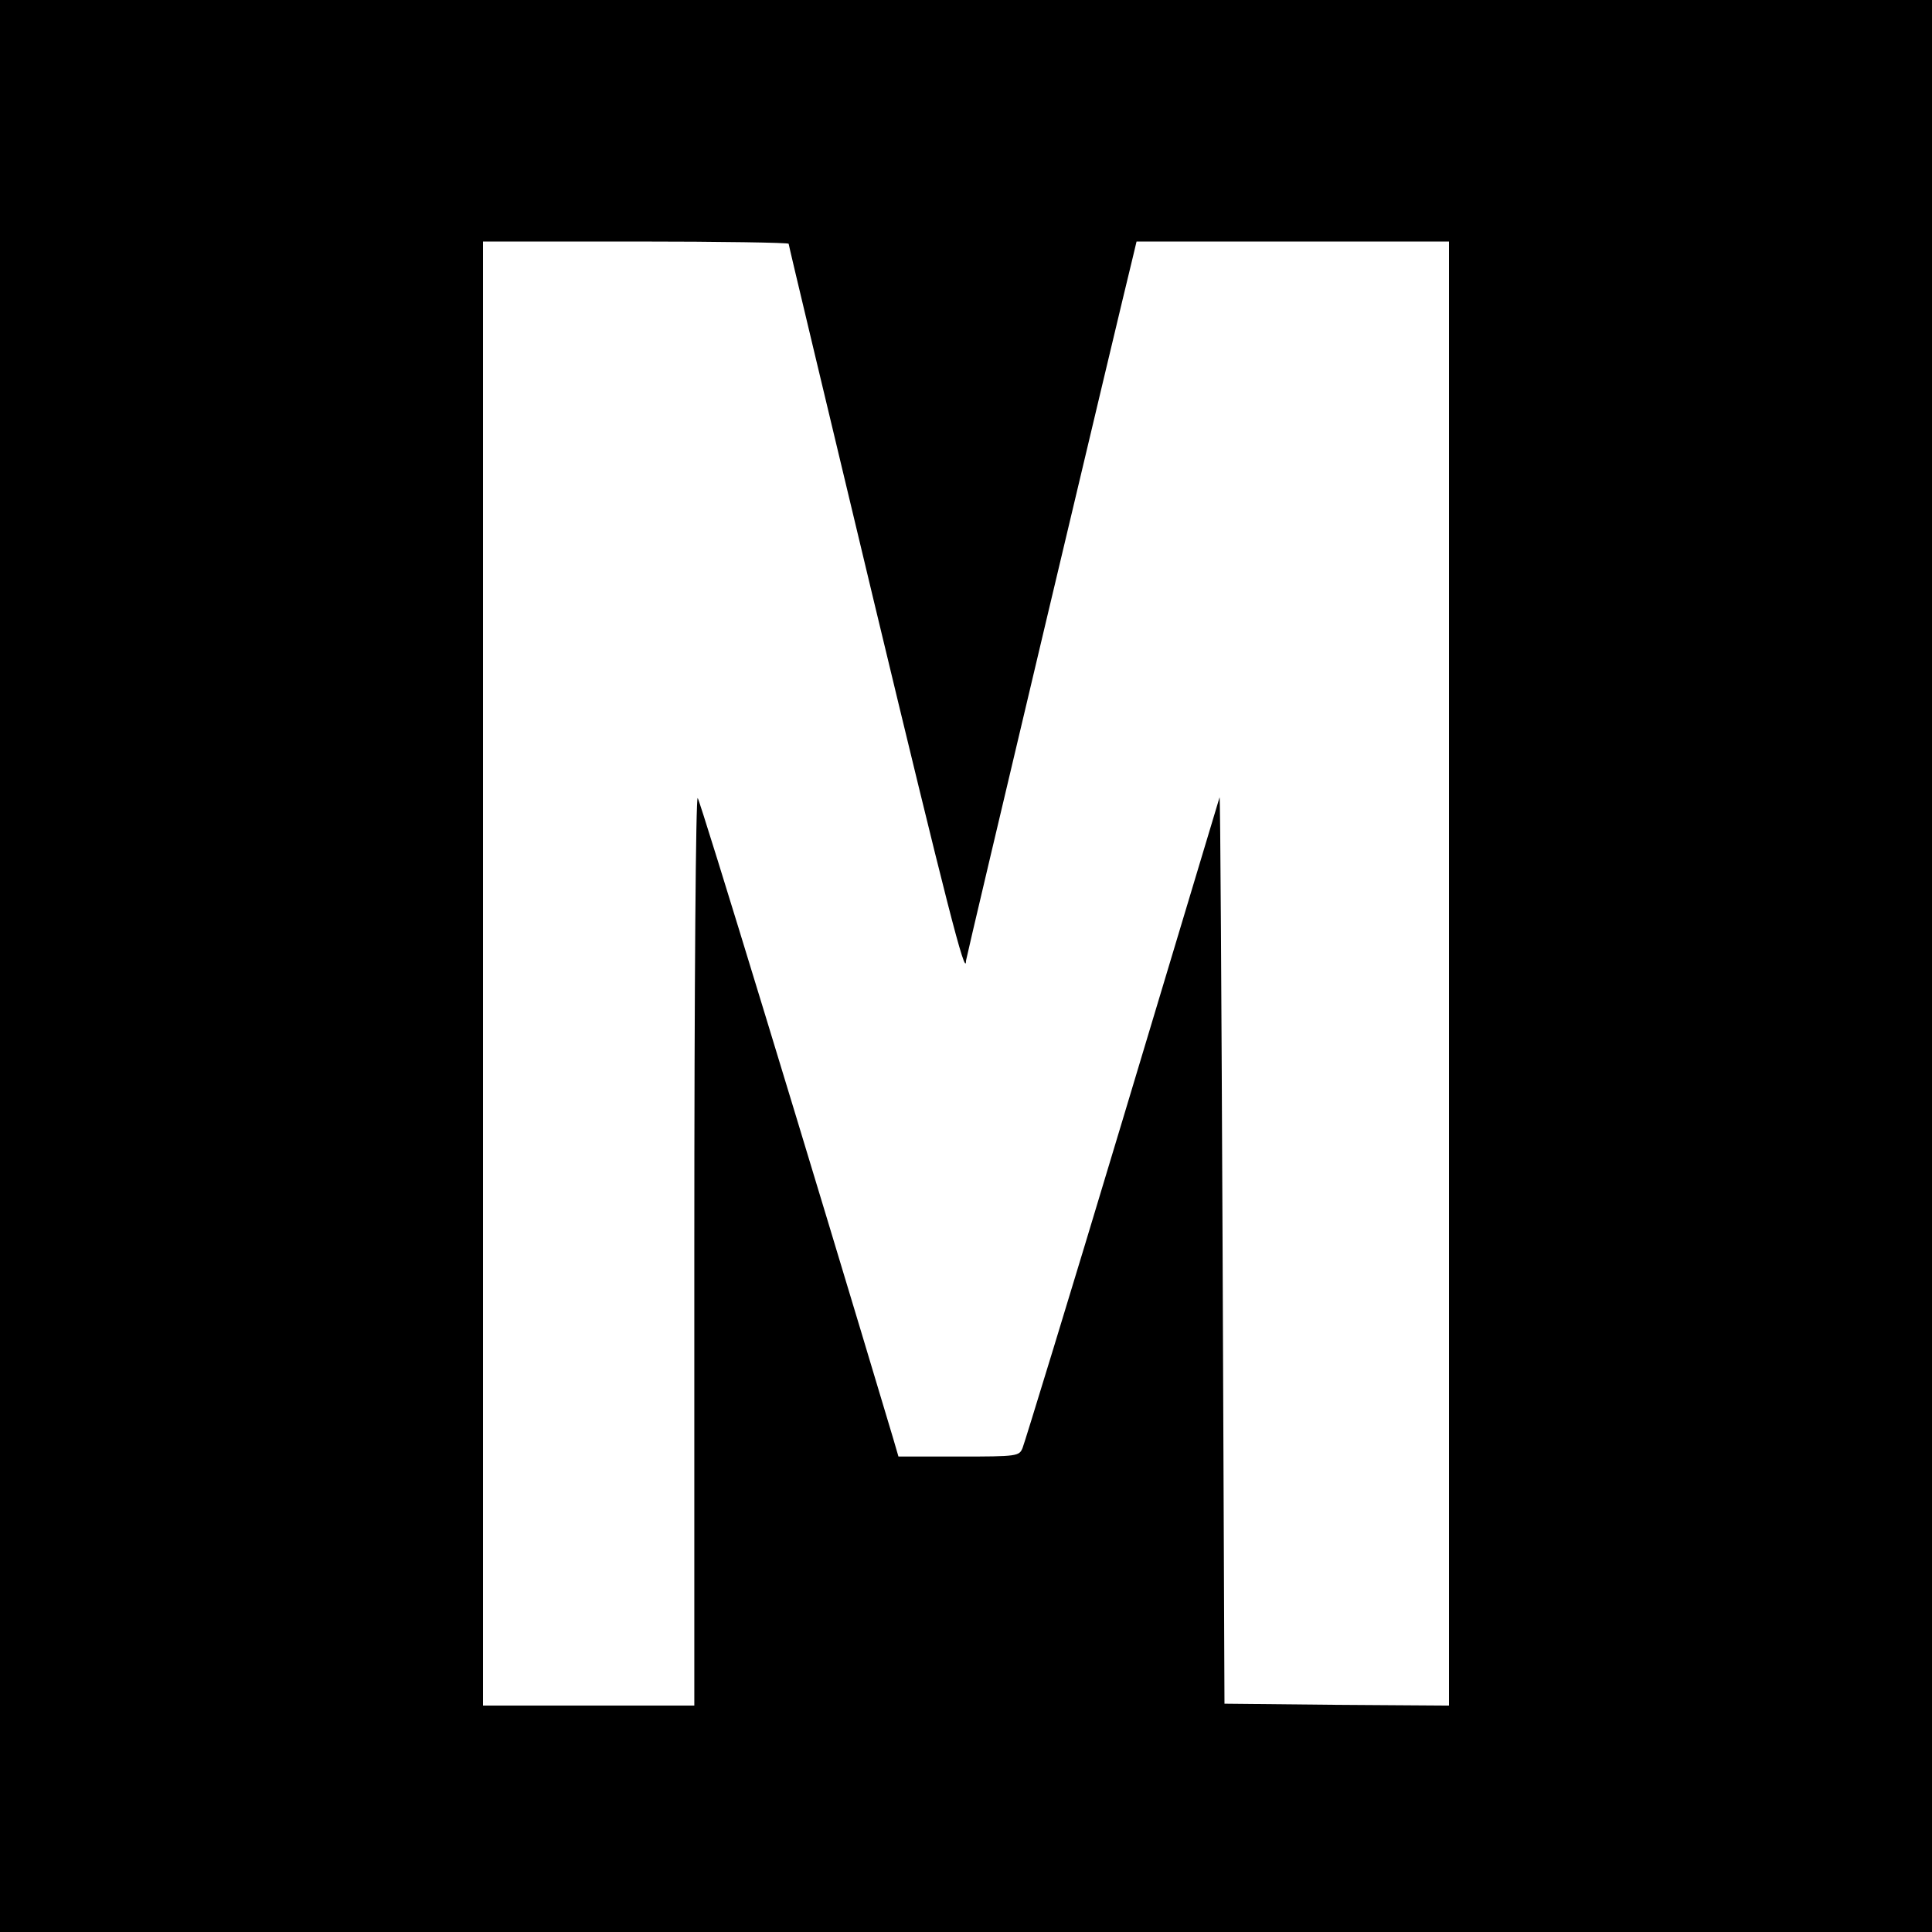 <?xml version="1.0" standalone="no"?>
<!DOCTYPE svg PUBLIC "-//W3C//DTD SVG 20010904//EN"
 "http://www.w3.org/TR/2001/REC-SVG-20010904/DTD/svg10.dtd">
<svg version="1.0" xmlns="http://www.w3.org/2000/svg"
 width="512pt" height="512pt" viewBox="0 0 512 512"
 preserveAspectRatio="xMidYMid meet">
<g transform="translate(0,512) scale(0.1,-0.1)"
fill="#000000" stroke="none">
<path d="M0 2560 l0 -2560 2560 0 2560 0 0 2560 0 2560 -2560 0 -2560 0 0
-2560z m2090 1914 c0 -4 102 -430 226 -948 192 -799 244 -1003 244 -952 0 7
413 1747 442 1864 l10 42 414 0 414 0 0 -1940 0 -1940 -297 2 -298 3 -5 1205
c-3 663 -6 1201 -8 1197 -1 -4 -117 -389 -257 -855 -140 -466 -260 -857 -265
-869 -9 -22 -13 -23 -169 -23 l-160 0 -14 48 c-219 732 -511 1689 -518 1697
-5 5 -9 -479 -9 -1198 l0 -1207 -280 0 -280 0 0 1940 0 1940 405 0 c223 0 405
-3 405 -6z"/>
</g>
</svg>
